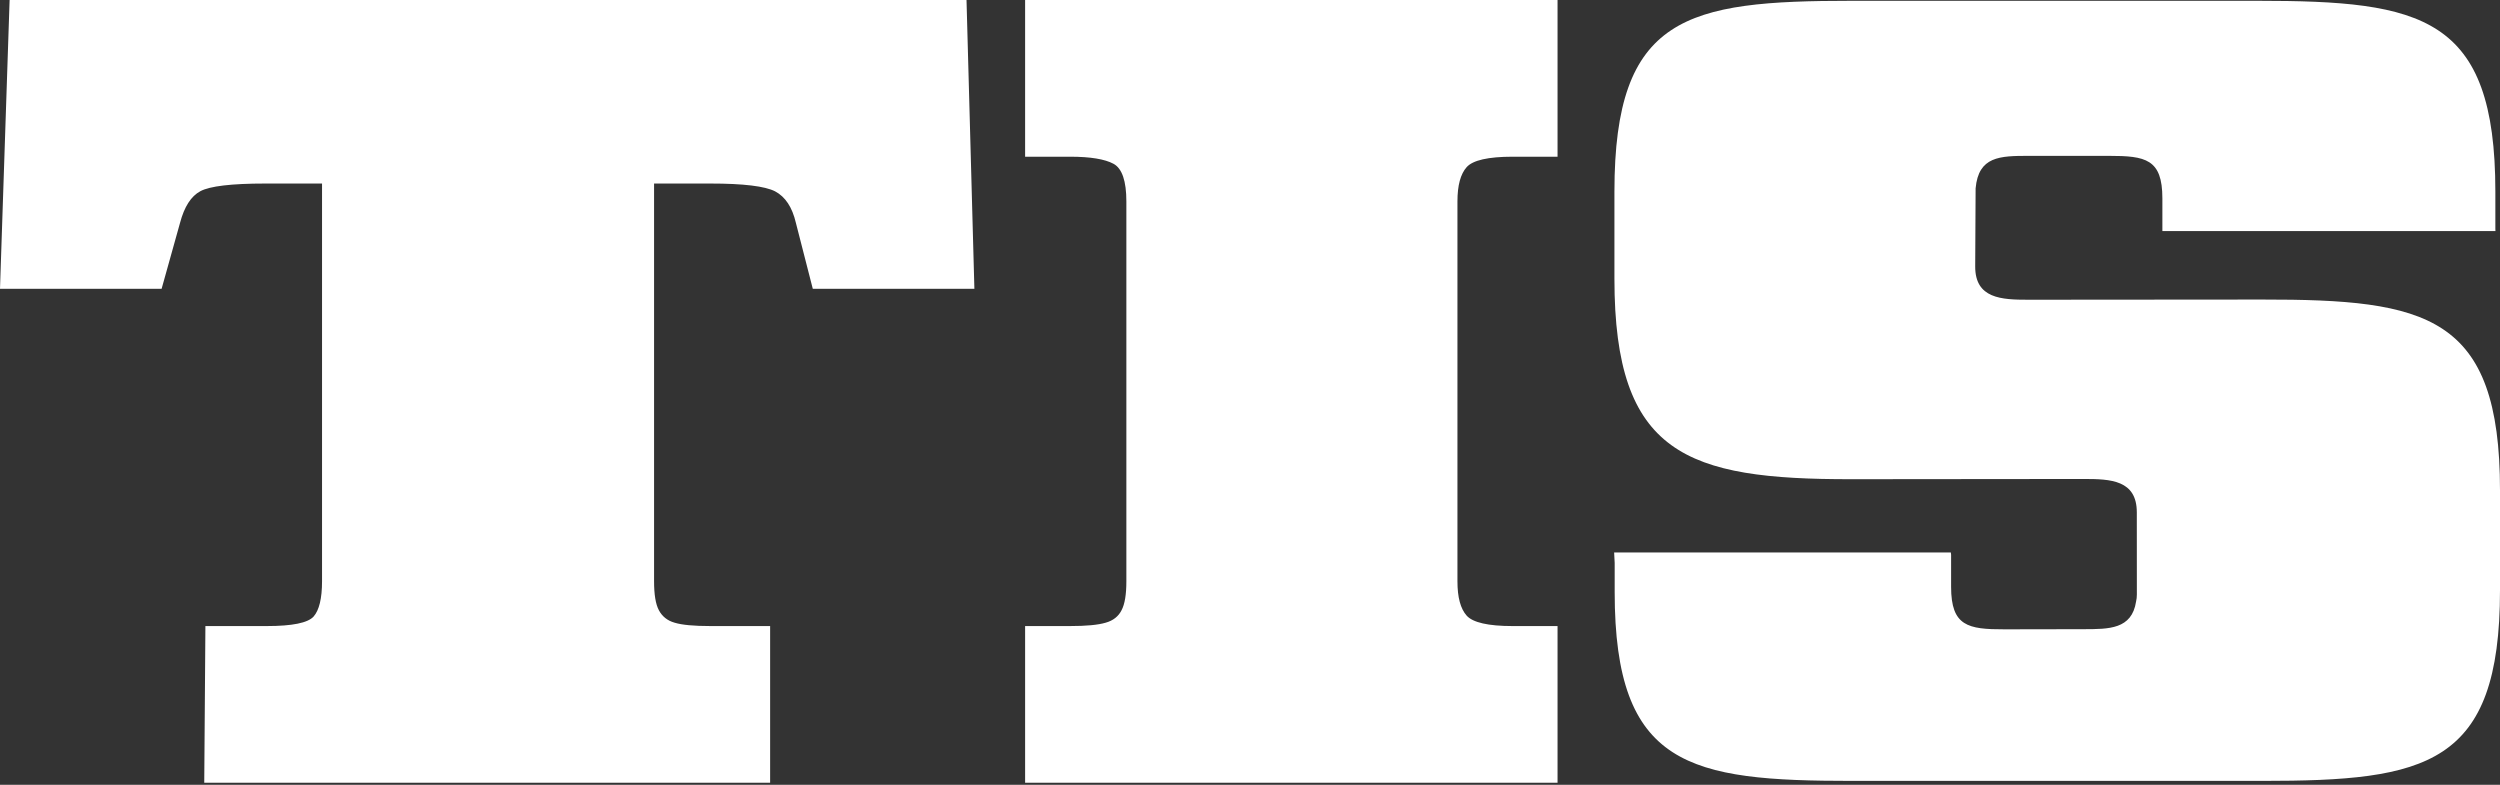 <svg width="309" height="97" viewBox="0 0 309 97" fill="none" xmlns="http://www.w3.org/2000/svg">
<rect x="0" y="0" width="309" height="97" fill="#333333" stroke="none"/>
<path d="M126.704 96.749V77.381H132.261C134.255 77.381 135.728 77.243 136.654 76.966C137.58 76.714 138.246 76.183 138.625 75.424C139.029 74.664 139.219 73.466 139.219 71.854V24.896C139.219 22.386 138.697 20.82 137.628 20.244C136.559 19.668 134.778 19.369 132.261 19.369H126.704V0H192.513V19.369H186.956C183.941 19.369 182.04 19.806 181.28 20.658C180.52 21.511 180.14 22.915 180.14 24.896V71.854C180.14 73.835 180.52 75.24 181.28 76.092C182.04 76.944 183.94 77.382 186.956 77.382H192.513V96.75H126.704V96.749ZM199.508 68.285H241.125L241.156 68.572V72.538C241.156 77.391 243.237 77.793 247.762 77.785L257.538 77.767C260.66 77.762 263.495 77.788 264.021 74.34C264.084 74.074 264.116 73.79 264.116 73.488L264.115 73.445L264.116 73.439L264.11 63.329C264.108 59.331 260.875 59.199 257.547 59.202L228.85 59.23C208.475 59.251 199.543 56.193 199.543 34.466V23.684C199.543 1.94 208.46 0.099 228.85 0.099H279.047C299.358 0.099 308.426 1.96 308.426 23.684V28.291L308.439 28.562H267.27V24.51C267.27 19.649 265.189 19.264 260.664 19.264H250.741C247.182 19.264 244.543 19.32 244.186 23.28L244.135 32.919C244.115 36.906 247.384 37.05 250.698 37.047L279.62 37.024C299.932 37.008 309 38.901 309 60.61V72.933C309 94.657 299.932 96.519 279.62 96.519H228.953C208.828 96.519 199.574 94.803 199.574 73.182V69.574C199.544 69.15 199.522 68.721 199.508 68.286V68.285ZM25.245 96.749L25.388 77.381H32.988C36.123 77.381 38.046 76.99 38.759 76.207C39.448 75.424 39.804 73.972 39.804 71.854V22.685H32.774C28.594 22.685 25.934 23.007 24.77 23.629C23.607 24.251 22.776 25.564 22.253 27.544L19.974 35.697H0L1.188 0H119.461L120.434 35.697H100.461L98.371 27.544C97.92 25.61 97.064 24.32 95.806 23.652C94.547 23.008 91.887 22.685 87.802 22.685H80.843V71.854C80.843 73.467 81.033 74.664 81.437 75.424C81.841 76.183 82.482 76.714 83.385 76.966C84.287 77.243 85.759 77.381 87.802 77.381H95.188V96.749H25.245Z" fill="white"/>
</svg>
